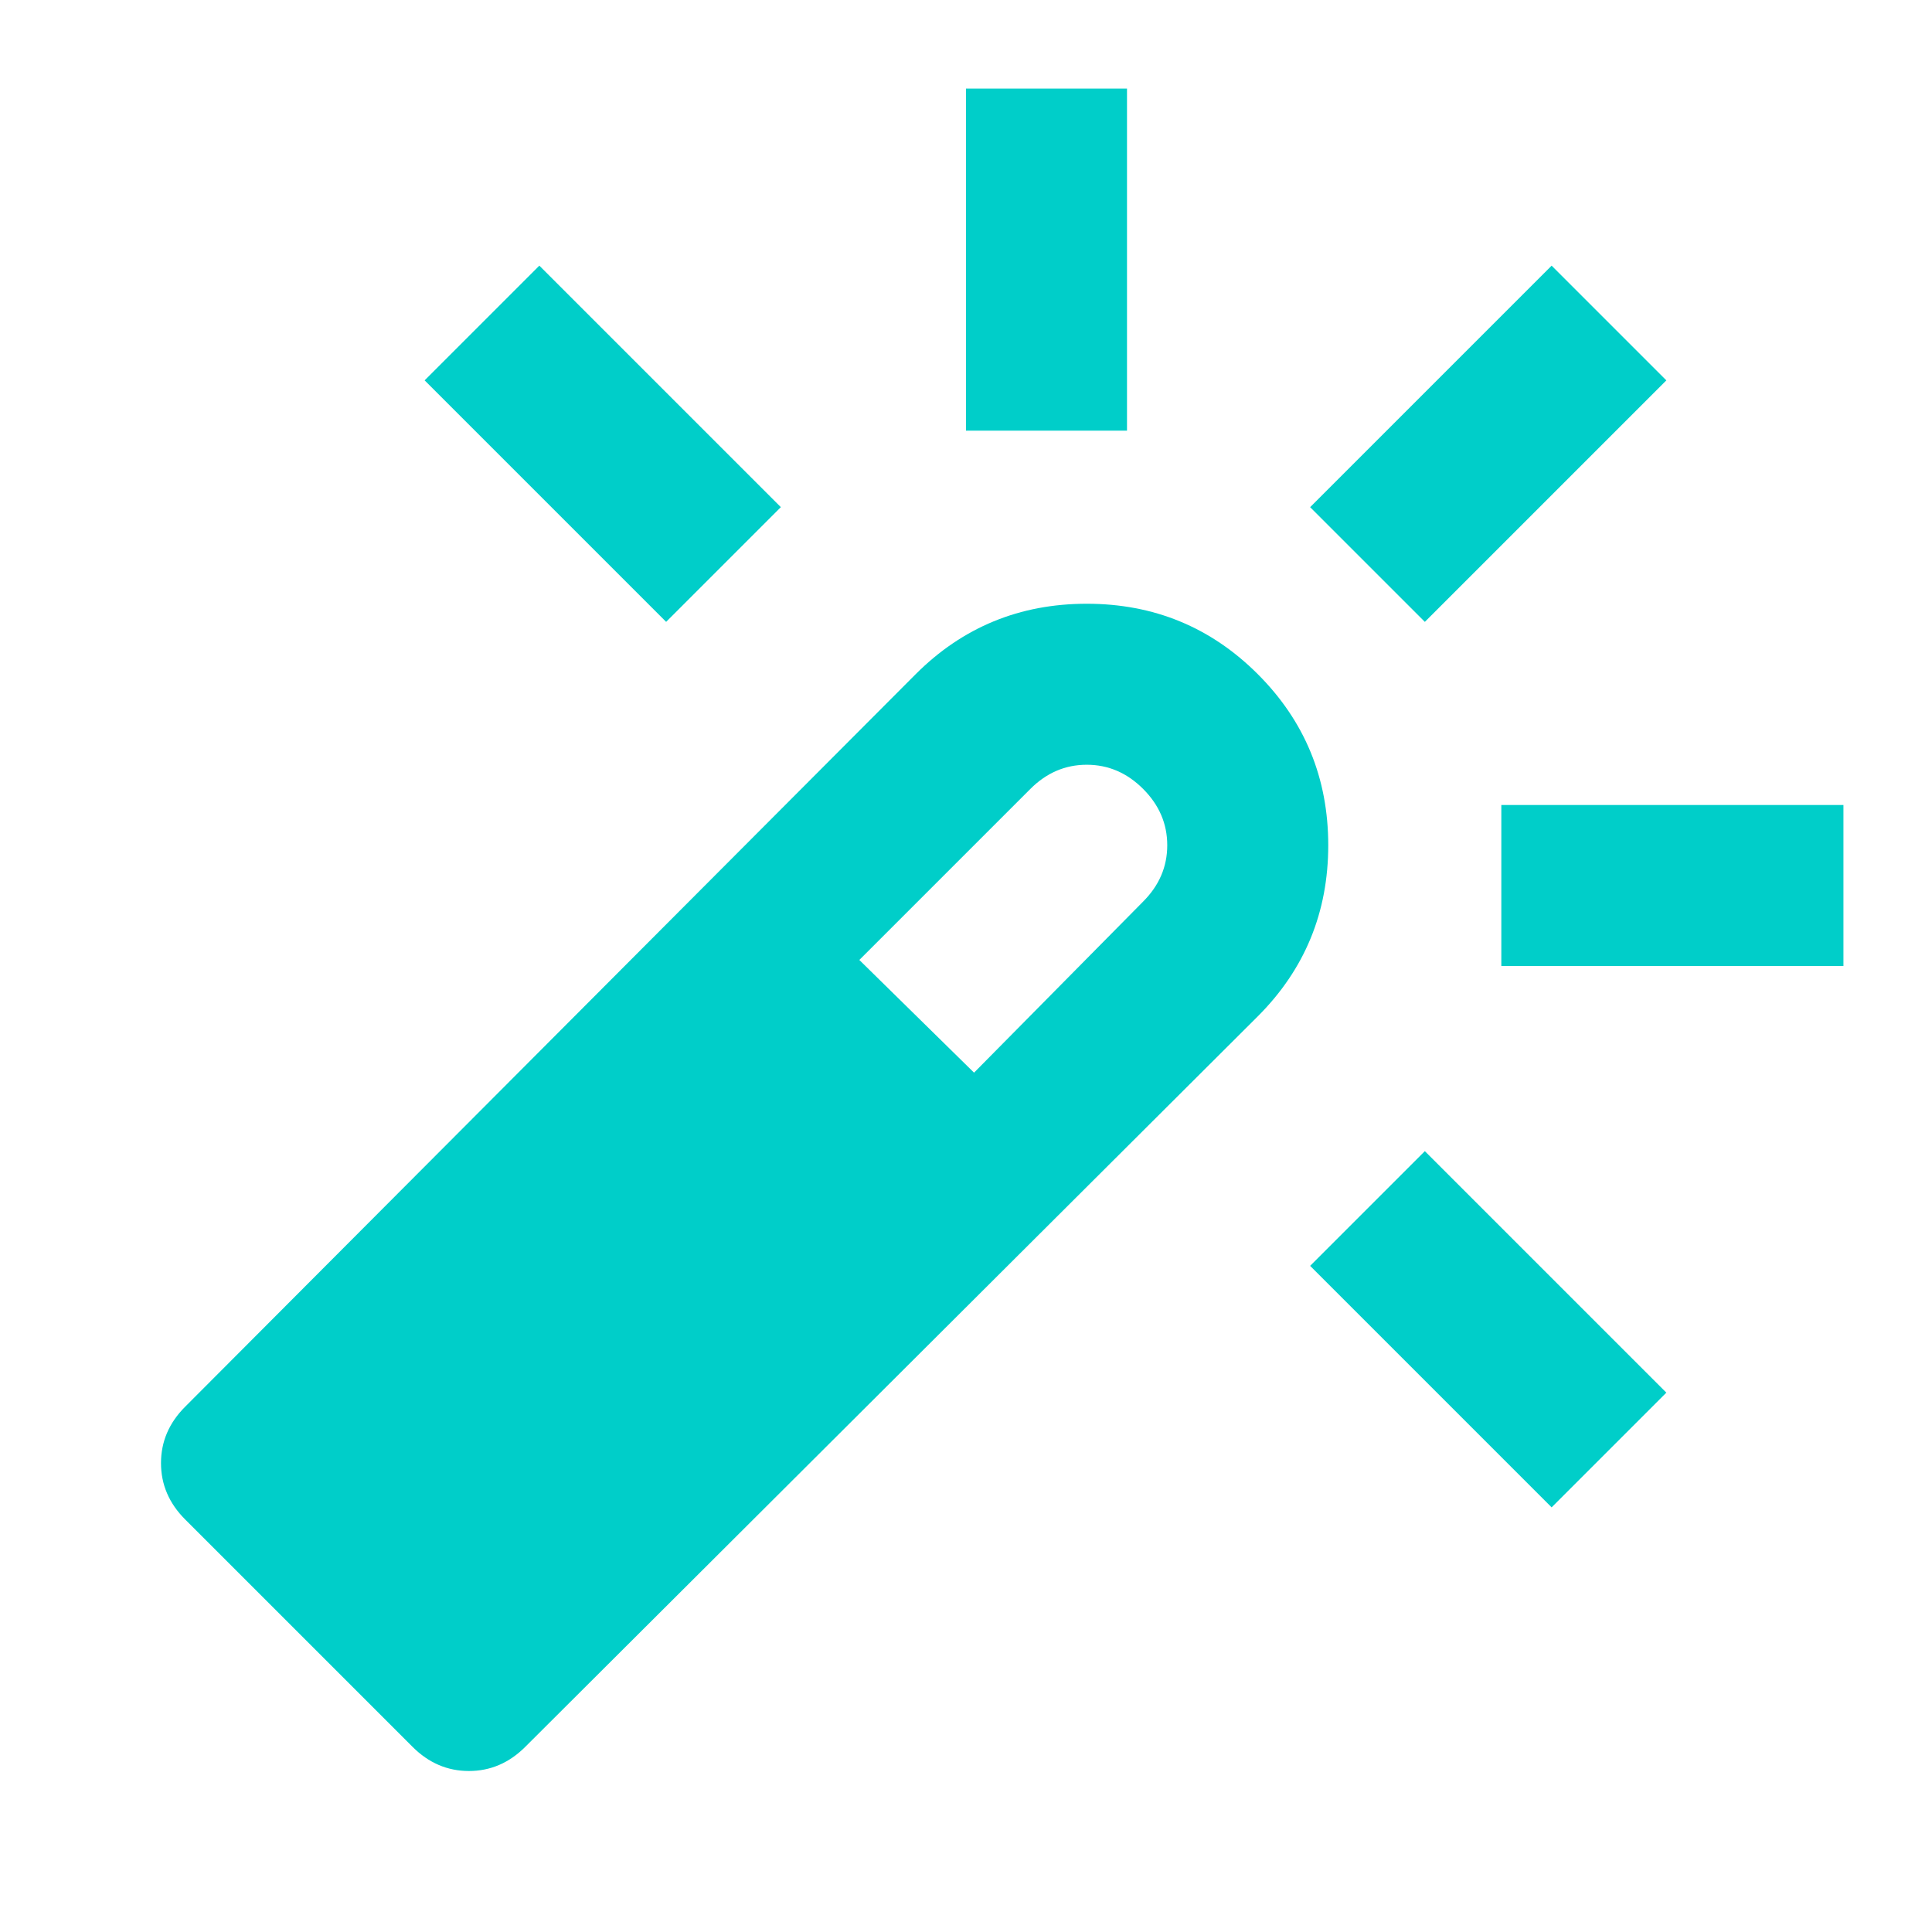 <svg xmlns="http://www.w3.org/2000/svg" height="24px" viewBox="0 -960 960 960" width="24px" fill="#00cec9"><path d="M331-651 211-771l57-57 120 120-57 57Zm149-95v-170h80v170h-80Zm291 535L651-331l57-57 120 120-57 57Zm-63-440-57-57 120-120 57 57-120 120Zm38 171v-80h170v80H746ZM205-92 92-205q-12-12-12-28t12-28l363-364q35-35 85-35t85 35q35 35 35 85t-35 85L261-92q-12 12-28 12t-28-12Zm279-335 84-85q12-12 12-28t-12-28q-12-12-28-12t-28 12l-85 85 57 56Z"/></svg>